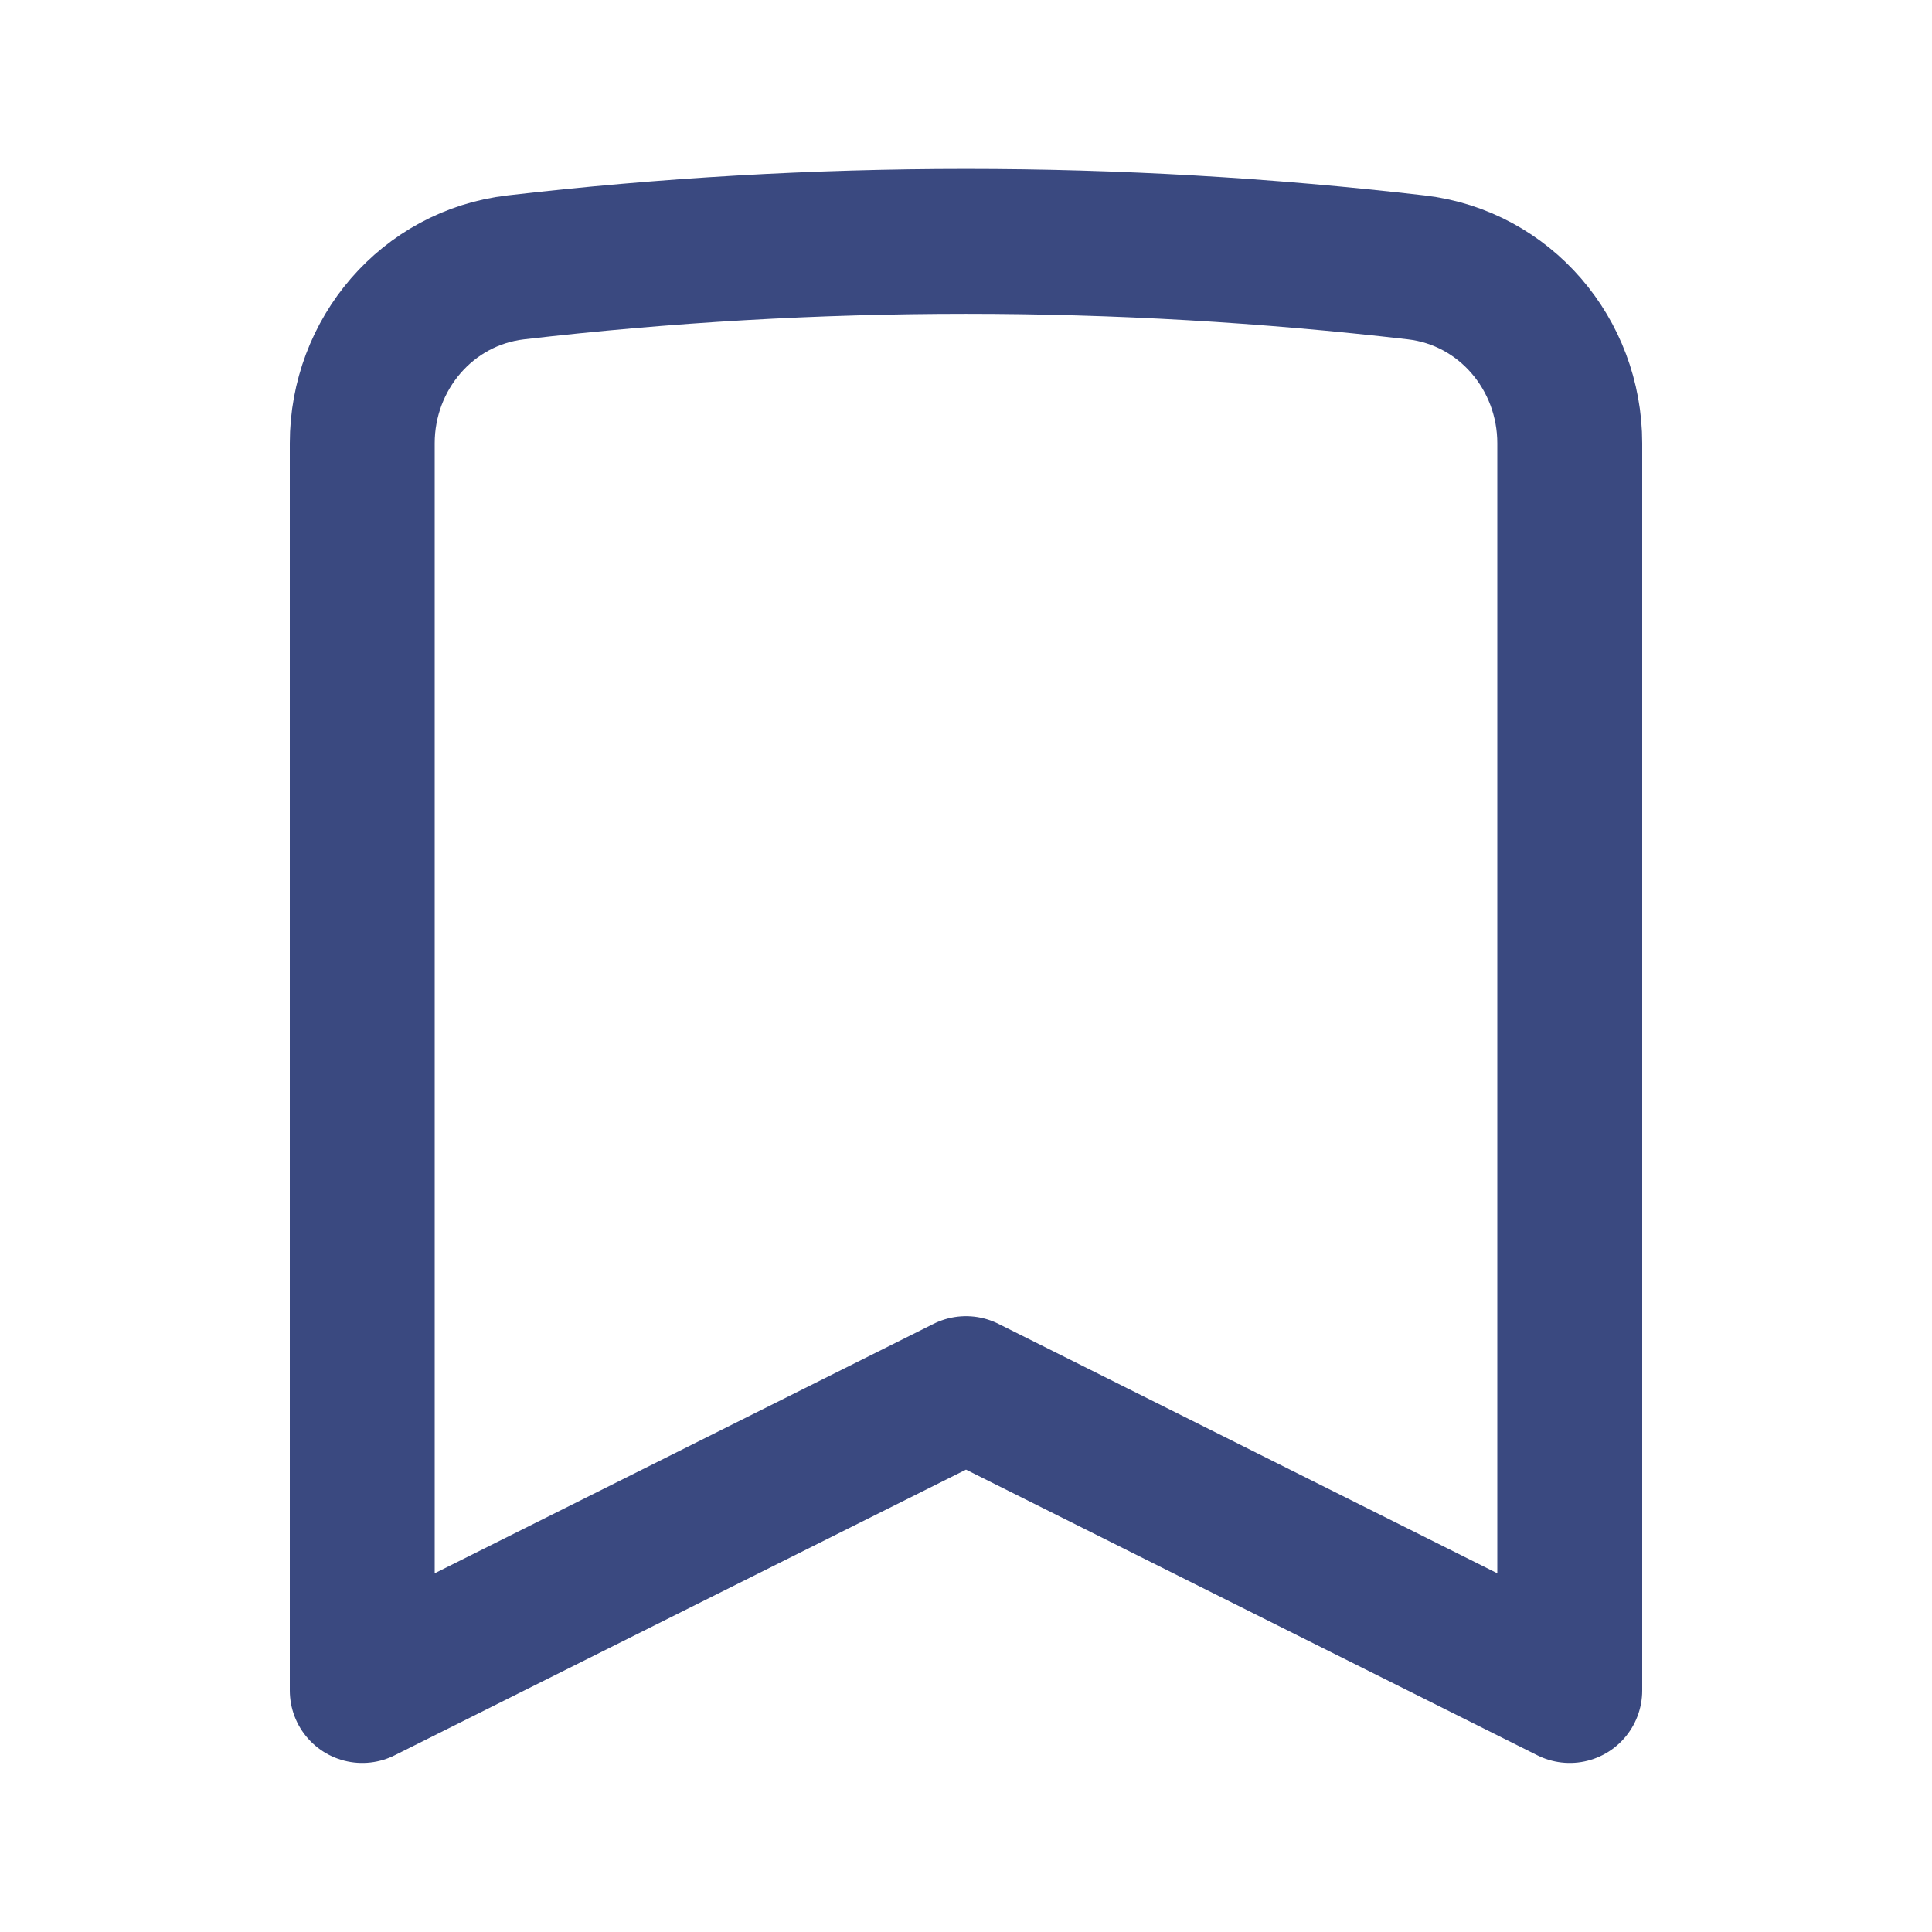 <svg xmlns="http://www.w3.org/2000/svg" width="20" height="20" viewBox="0 0 20 20" fill="none"><path d="M14.661 2.768C15.578 2.875 16.25 3.666 16.25 4.589V17.5L10 14.375L3.75 17.5V4.589C3.75 3.666 4.422 2.875 5.339 2.768C8.436 2.409 11.564 2.409 14.661 2.768Z" stroke="#3A4980" stroke-width="1.5" stroke-linecap="round" stroke-linejoin="round"></path></svg>